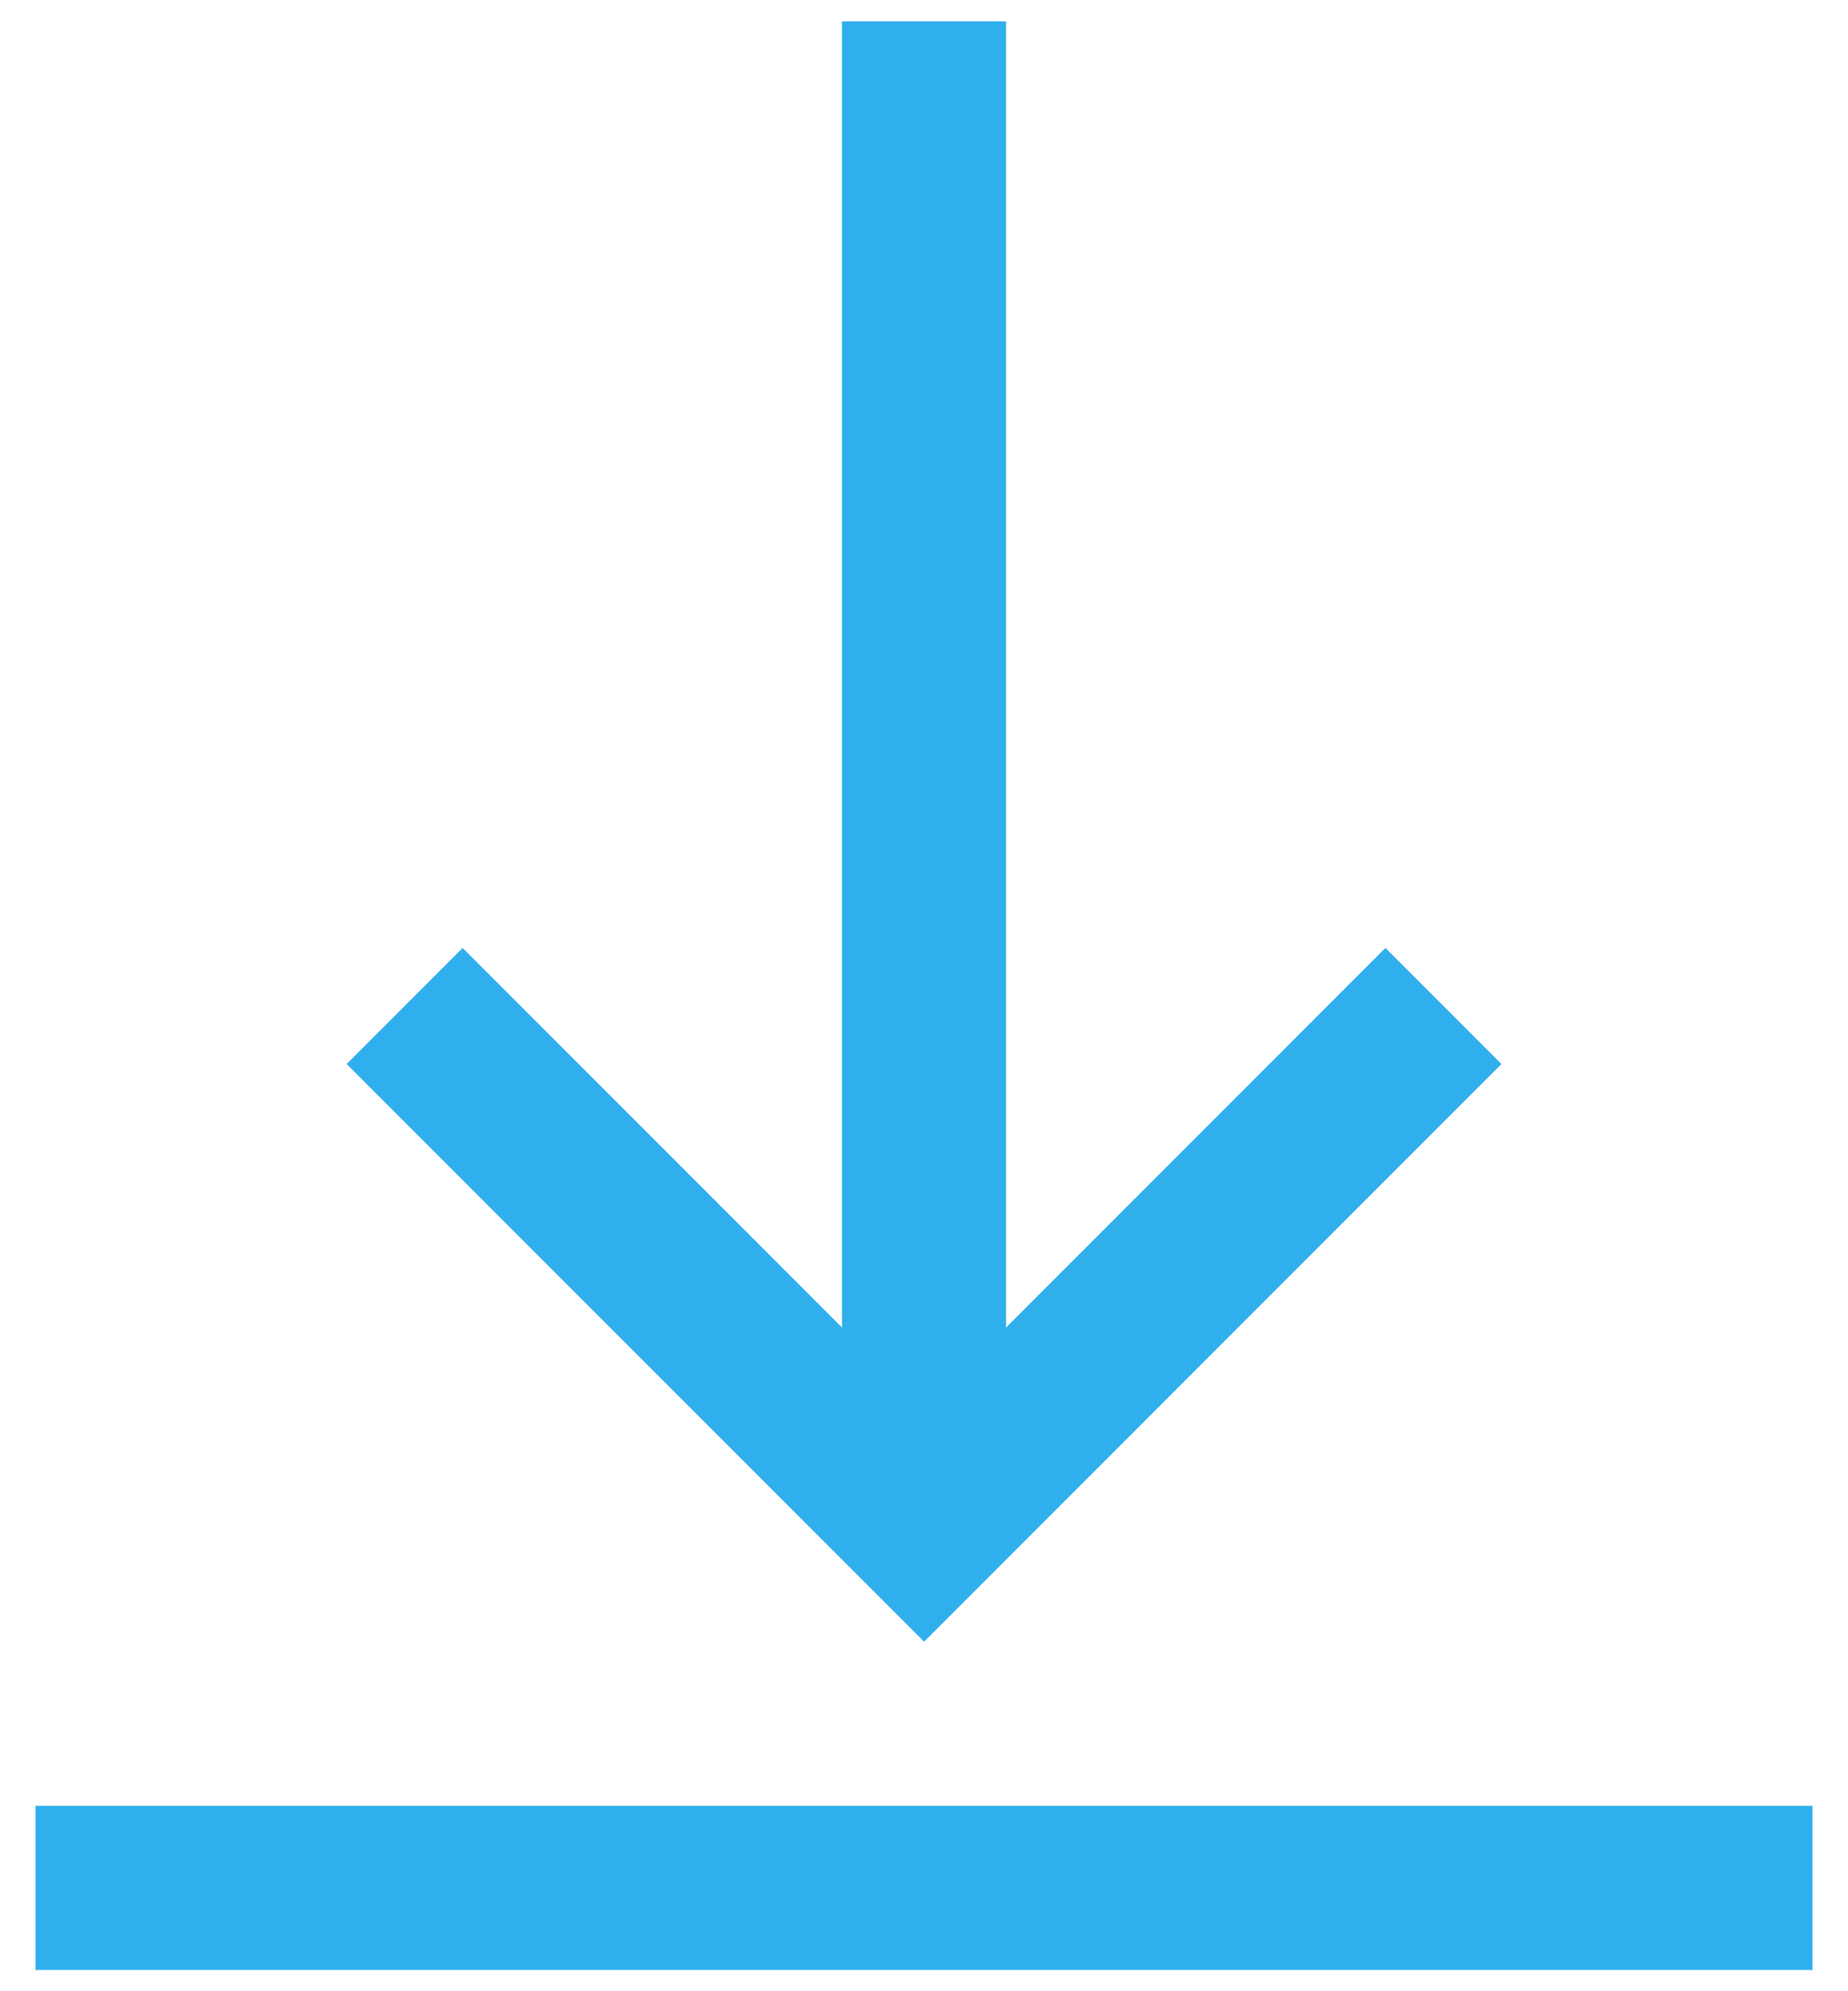 <svg width="26" height="28" viewBox="0 0 26 28" fill="none" xmlns="http://www.w3.org/2000/svg">
<path fill-rule="evenodd" clip-rule="evenodd" d="M11.847 18.668V0.3H14.154V18.668L19.492 13.33L21.124 14.962L13.001 23.085L4.877 14.962L6.509 13.33L11.847 18.668Z" fill="#30AFED"/>
<path fill-rule="evenodd" clip-rule="evenodd" d="M25.5 27.701H0.5V25.393H25.5V27.701Z" fill="#30AFED"/>
</svg>
